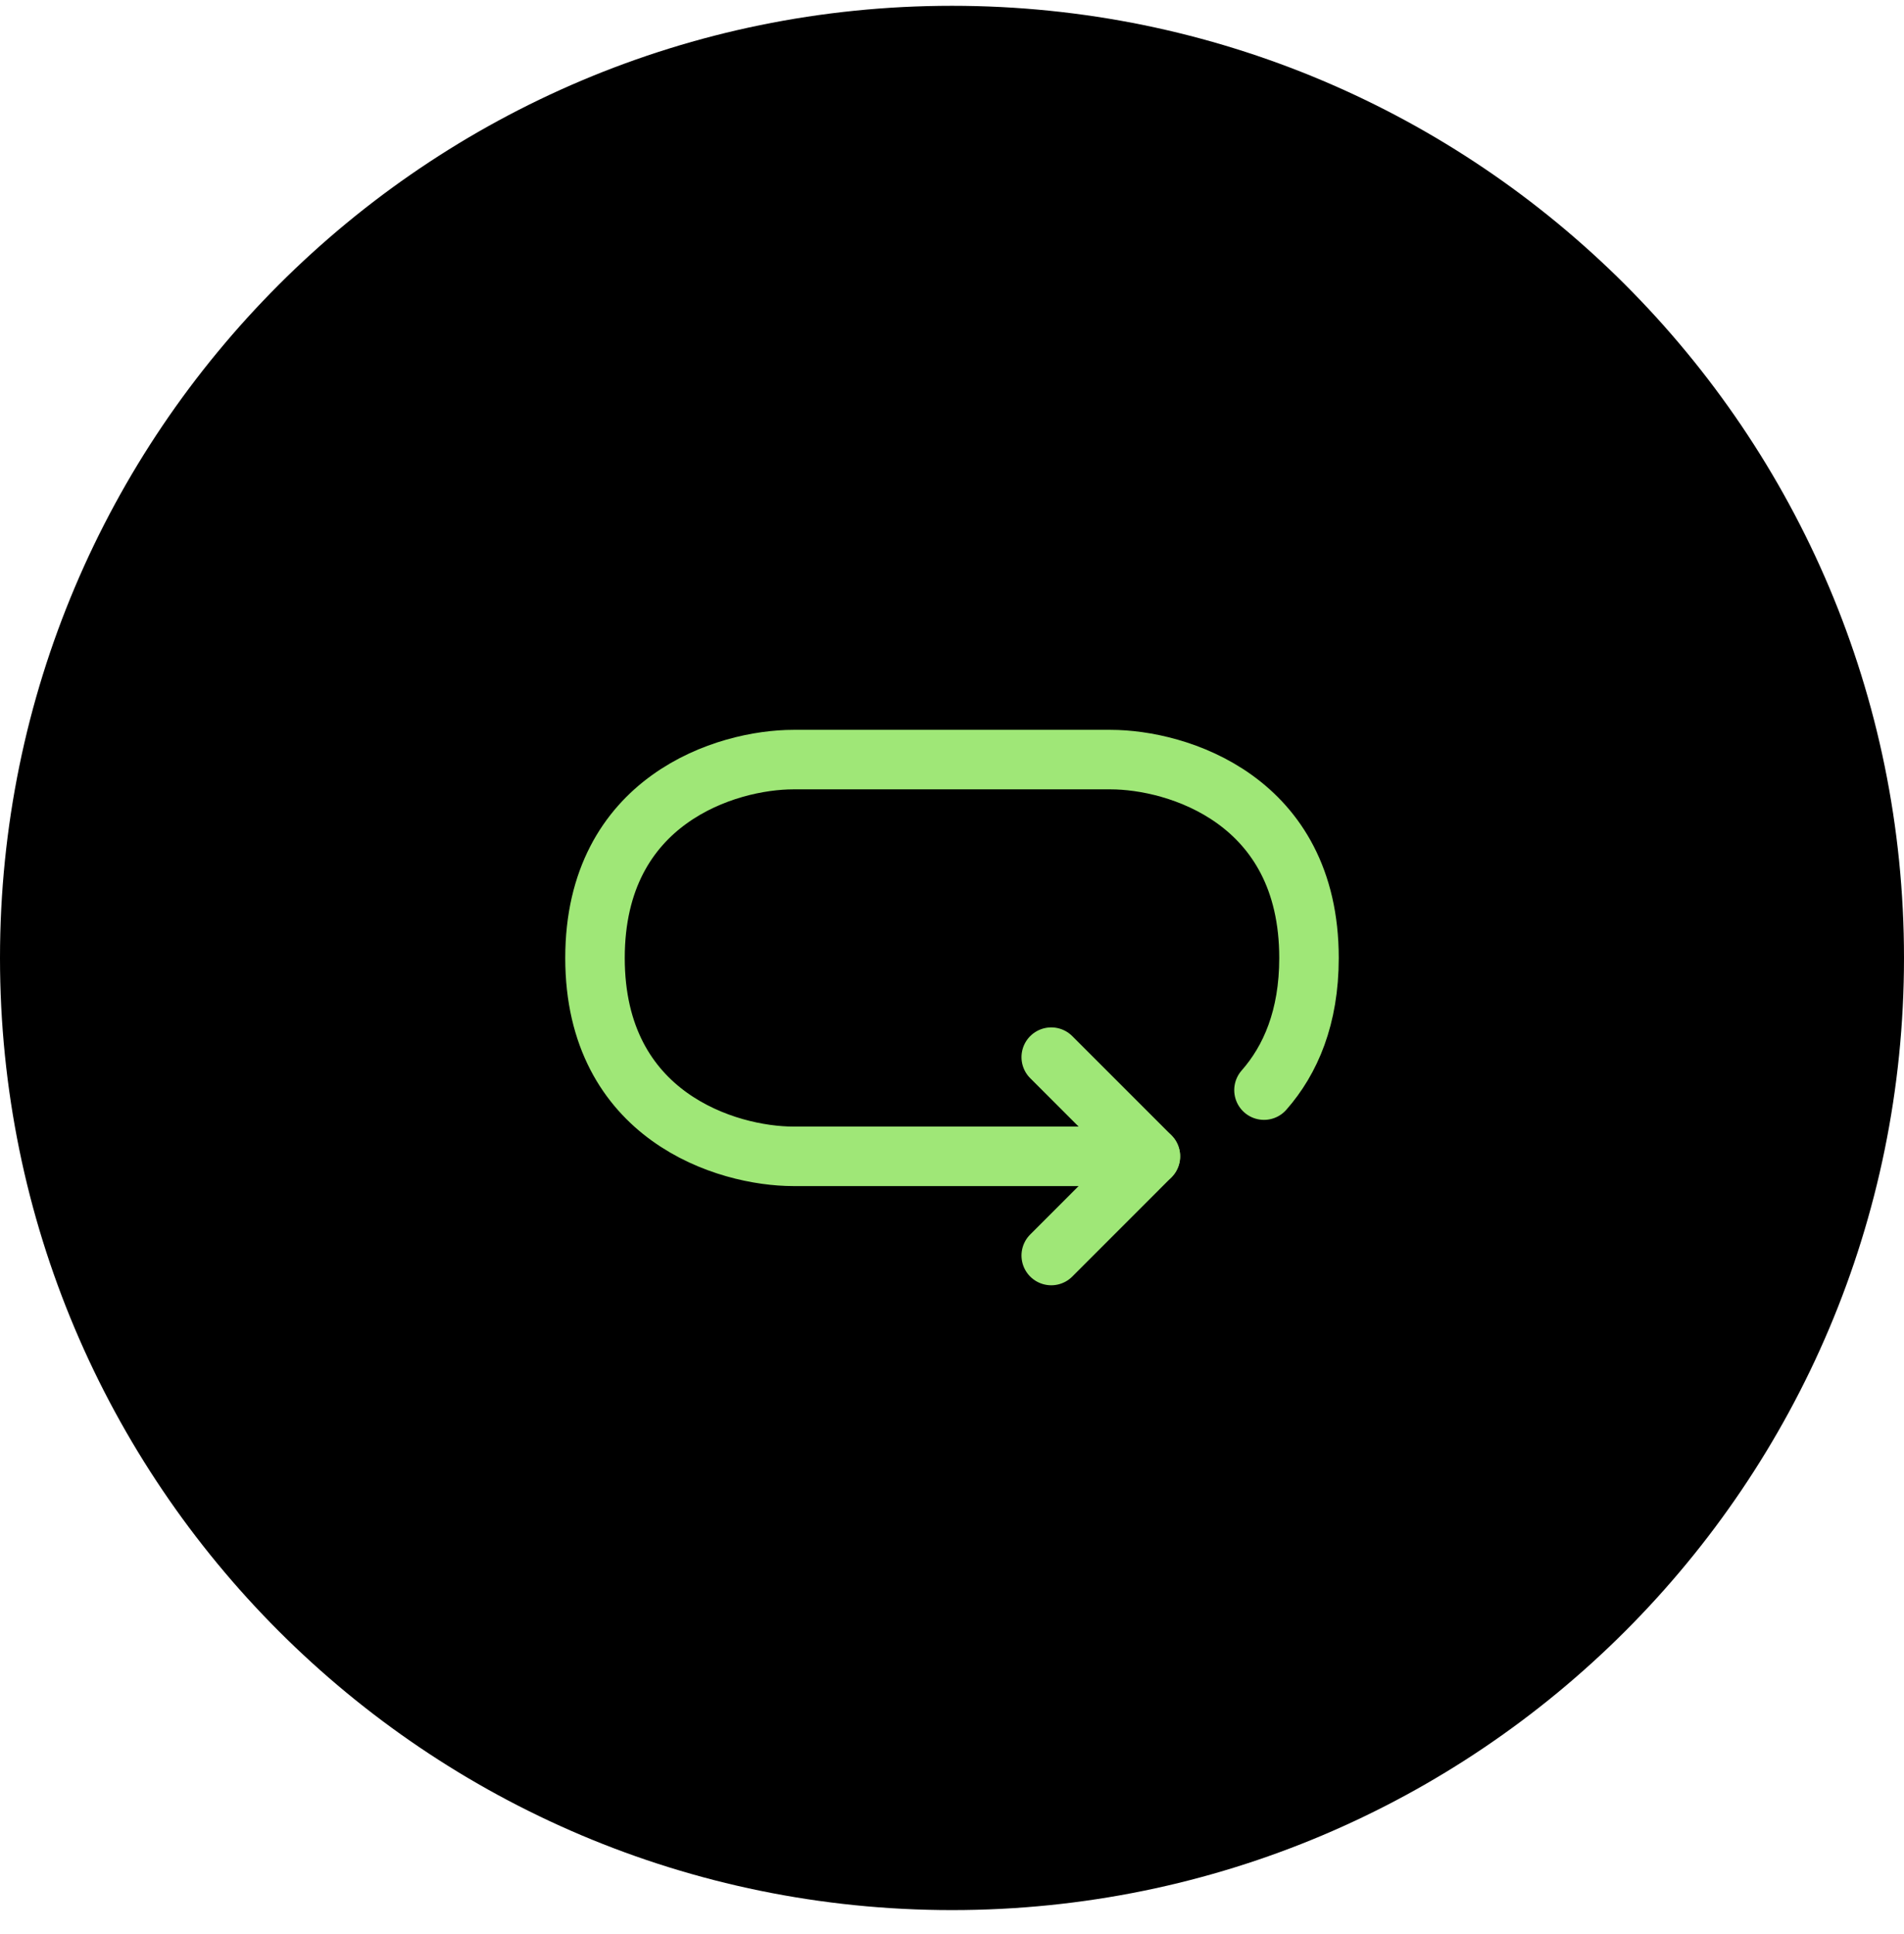 <svg width="64" height="65" viewBox="0 0 64 65" fill="none" xmlns="http://www.w3.org/2000/svg">
<path d="M0 32.195C0 14.522 14.327 0.195 32 0.195C49.673 0.195 64 14.522 64 32.195C64 49.868 49.673 64.195 32 64.195C14.327 64.195 0 49.868 0 32.195Z" fill="black"/>
<path d="M38.667 38.862H26.667C24.444 38.862 20 37.529 20 32.196C20 26.862 24.444 25.529 26.667 25.529H37.333C39.556 25.529 44 26.862 44 32.196C44 34.188 43.38 35.622 42.487 36.637" stroke="#9FE777" stroke-width="2" stroke-linecap="round" stroke-linejoin="round"/>
<path d="M35.336 35.529L38.669 38.862L35.336 42.196" stroke="#9FE777" stroke-width="2" stroke-linecap="round" stroke-linejoin="round"/>
</svg>

